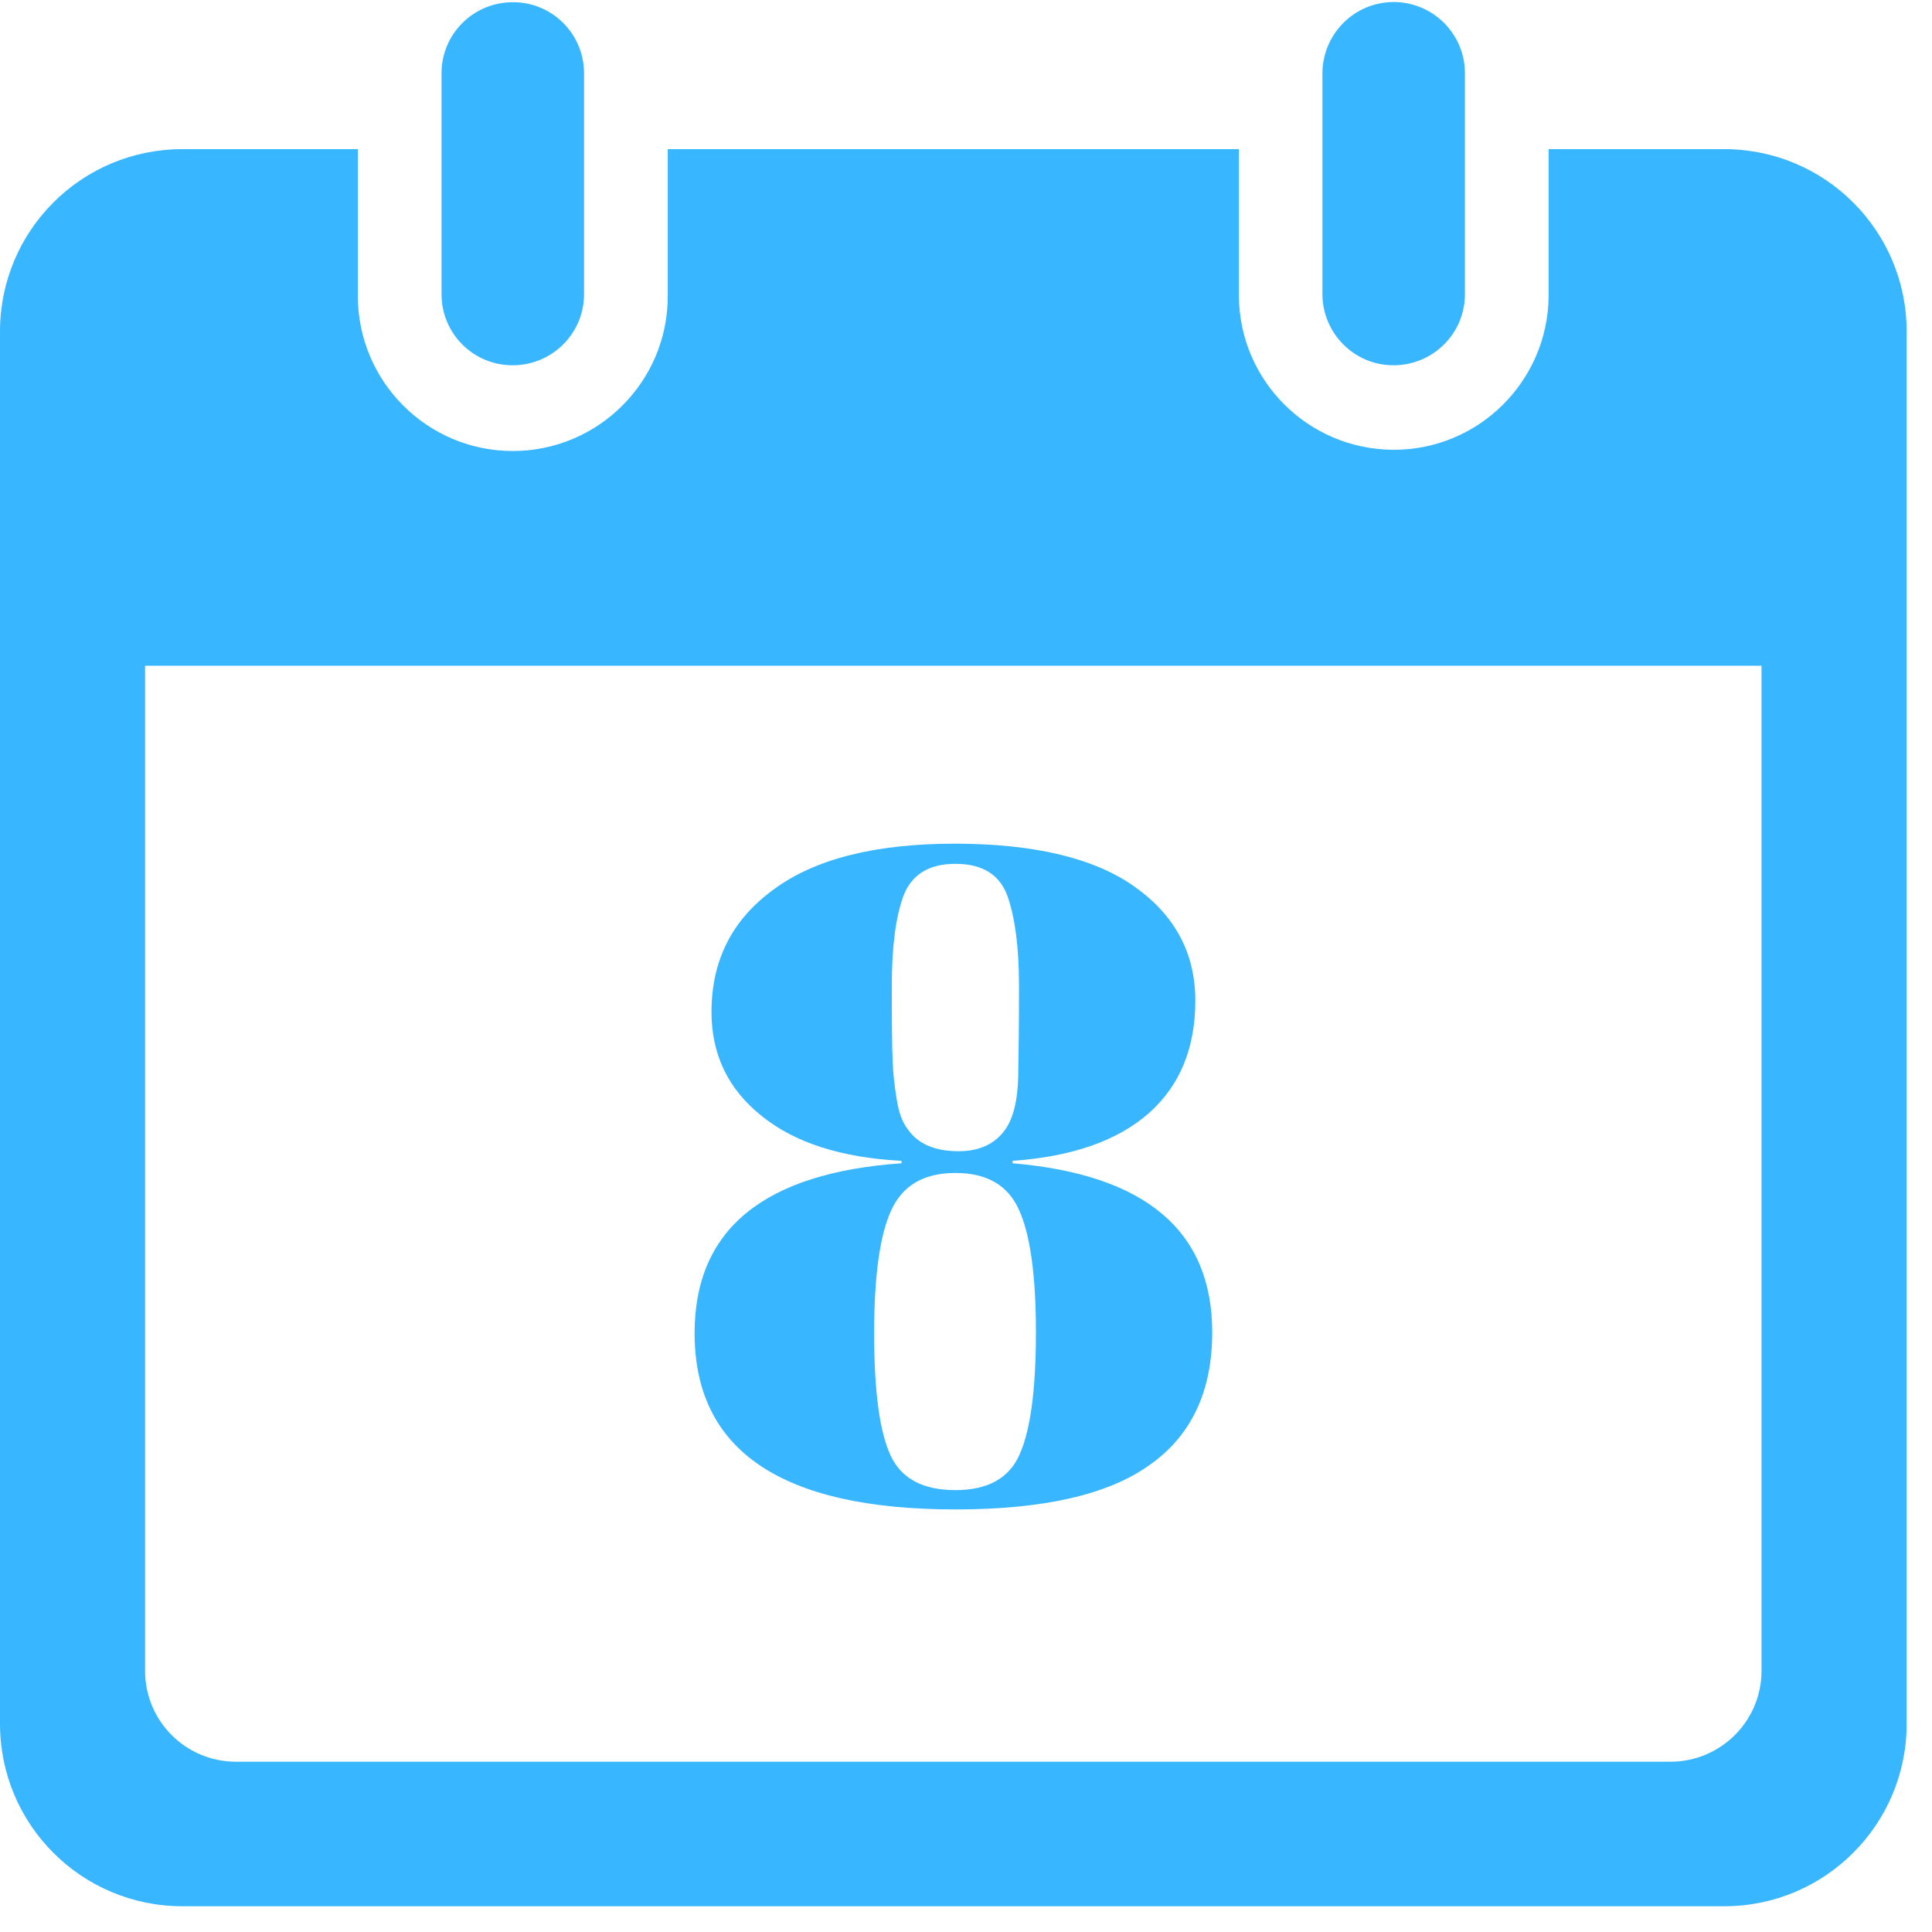 <svg xmlns="http://www.w3.org/2000/svg" xmlns:xlink="http://www.w3.org/1999/xlink" width="50" viewBox="0 0 37.5 37.5" height="50" preserveAspectRatio="xMidYMid meet"><defs><g></g><clipPath id="45dabb4845"><path d="M 0 2.566 L 37.008 2.566 L 37.008 37 L 0 37 Z M 0 2.566 " clip-rule="nonzero"></path></clipPath></defs><g clip-path="url(#45dabb4845)"><path fill="#38b6ff" d="M 2.816 12.922 L 34.191 12.922 L 34.191 32.43 C 34.191 33.406 33.398 34.195 32.422 34.195 L 4.582 34.195 C 3.605 34.195 2.816 33.406 2.816 32.43 Z M 3.539 2.895 C 1.582 2.895 0 4.477 0 6.434 L 0 33.461 C 0 35.414 1.582 37 3.539 37 L 33.469 37 C 35.422 37 37.008 35.414 37.008 33.461 L 37.008 6.434 C 37.008 4.477 35.422 2.895 33.469 2.895 L 30.059 2.895 L 30.059 5.75 C 30.043 7.406 28.688 8.746 27.027 8.73 C 25.387 8.715 24.059 7.387 24.047 5.75 L 24.047 2.895 L 12.961 2.895 L 12.961 5.75 C 12.961 7.406 11.613 8.754 9.953 8.754 C 8.293 8.754 6.949 7.406 6.945 5.75 L 6.945 2.895 L 3.539 2.895 " fill-opacity="1" fill-rule="nonzero"></path></g><path fill="#38b6ff" d="M 28.434 5.711 L 28.434 1.422 C 28.434 0.656 27.812 0.039 27.047 0.039 C 26.285 0.043 25.672 0.66 25.668 1.422 L 25.668 5.711 C 25.672 6.477 26.293 7.094 27.055 7.09 C 27.816 7.086 28.434 6.473 28.434 5.711 " fill-opacity="1" fill-rule="nonzero"></path><path fill="#38b6ff" d="M 11.336 1.422 C 11.336 0.656 10.715 0.039 9.953 0.043 C 9.188 0.043 8.57 0.66 8.57 1.422 L 8.57 5.711 C 8.57 6.477 9.191 7.094 9.957 7.09 C 10.719 7.086 11.336 6.473 11.336 5.711 L 11.336 1.422 " fill-opacity="1" fill-rule="nonzero"></path><g fill="#38b6ff" fill-opacity="1"><g transform="translate(13.029, 29.126)"><g><path d="M 4.469 -6.594 C 3.301 -6.656 2.395 -6.945 1.75 -7.469 C 1.102 -7.988 0.781 -8.66 0.781 -9.484 C 0.781 -10.484 1.18 -11.273 1.984 -11.859 C 2.785 -12.453 3.957 -12.75 5.5 -12.75 C 7.039 -12.75 8.203 -12.473 8.984 -11.922 C 9.773 -11.367 10.172 -10.629 10.172 -9.703 C 10.172 -8.773 9.867 -8.047 9.266 -7.516 C 8.66 -6.984 7.781 -6.676 6.625 -6.594 L 6.625 -6.547 C 9.207 -6.328 10.5 -5.234 10.5 -3.266 C 10.5 -2.117 10.094 -1.258 9.281 -0.688 C 8.477 -0.113 7.223 0.172 5.516 0.172 C 2.141 0.172 0.453 -0.969 0.453 -3.25 C 0.453 -5.258 1.789 -6.359 4.469 -6.547 Z M 7.078 -3.266 C 7.078 -4.367 6.969 -5.16 6.75 -5.641 C 6.539 -6.117 6.129 -6.359 5.516 -6.359 C 4.898 -6.359 4.484 -6.113 4.266 -5.625 C 4.047 -5.145 3.938 -4.352 3.938 -3.25 C 3.938 -2.145 4.039 -1.359 4.25 -0.891 C 4.457 -0.43 4.879 -0.203 5.516 -0.203 C 6.148 -0.203 6.566 -0.438 6.766 -0.906 C 6.973 -1.375 7.078 -2.16 7.078 -3.266 Z M 5.516 -12.359 C 4.992 -12.359 4.656 -12.145 4.5 -11.719 C 4.352 -11.301 4.281 -10.727 4.281 -10 C 4.281 -9.281 4.285 -8.797 4.297 -8.547 C 4.305 -8.305 4.332 -8.055 4.375 -7.797 C 4.414 -7.535 4.488 -7.336 4.594 -7.203 C 4.789 -6.922 5.117 -6.781 5.578 -6.781 C 5.984 -6.781 6.285 -6.922 6.484 -7.203 C 6.641 -7.43 6.723 -7.77 6.734 -8.219 C 6.742 -8.664 6.75 -9.254 6.75 -9.984 C 6.75 -10.723 6.676 -11.301 6.531 -11.719 C 6.383 -12.145 6.047 -12.359 5.516 -12.359 Z M 5.516 -12.359 "></path></g></g></g></svg>